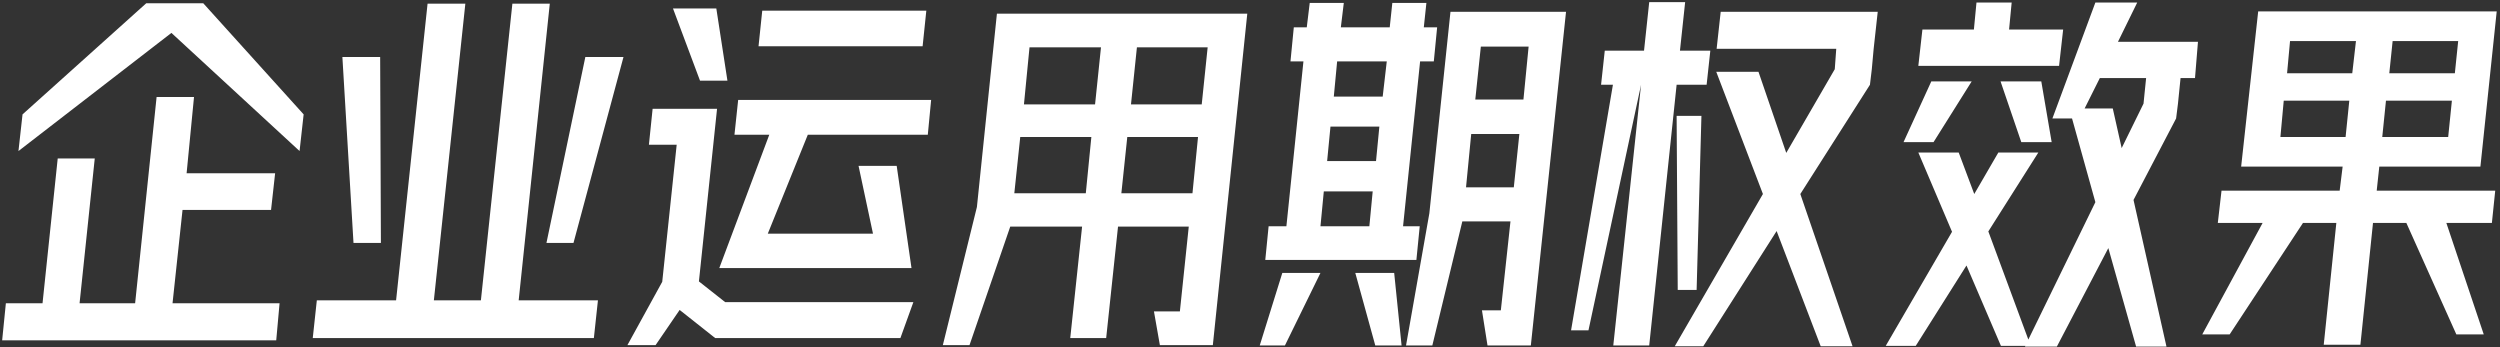 <svg width="324" height="45" viewBox="0 0 324 45" fill="none" xmlns="http://www.w3.org/2000/svg">
<rect x="0" y="0" width="324" height="45" fill="#333333" stroke="none"/>
<path d="M26.344 0.424L39.352 14.824L38.824 19.576L22.216 4.264L2.392 19.576L2.92 14.824L18.952 0.424H26.344ZM35.128 27.208H23.656L22.36 39.304H36.232L35.8 44.104H0.28L0.76 39.304H5.512L7.48 20.536H12.28L10.312 39.304H17.512L20.296 12.568H25.144L24.184 22.456H35.656L35.128 27.208ZM76.965 43.816H40.533L41.061 38.92H51.333L55.413 0.472H60.309L56.229 38.92H62.325L66.405 0.472H71.253L67.221 38.92H77.493L76.965 43.816ZM49.365 31.48H45.813L44.373 7.384H49.269L49.365 31.48ZM74.325 31.48H70.821L75.861 7.384H80.805L74.325 31.48ZM92.835 1.096L94.275 10.456H90.722L87.219 1.096H92.835ZM98.787 1.384H120.051L119.571 5.992H98.306L98.787 1.384ZM95.186 17.464L95.666 12.952H120.675L120.243 17.464H104.691L99.507 30.28H113.139L111.267 21.496H116.211L118.131 34.744H93.219L99.698 17.464H95.186ZM92.93 14.104L90.579 36.472L93.987 39.16H118.371L116.691 43.816H92.691L88.082 40.168L84.963 44.728H81.314L85.826 36.52L87.698 18.76H84.099L84.579 14.104H92.93ZM125.648 44.728H122.192L126.608 26.824L129.2 1.768H161.648L157.184 44.728H150.32L149.552 40.36H152.912L154.064 29.368H144.896L143.36 43.816H138.704L140.24 29.368H130.928L125.648 44.728ZM133.424 6.136L132.704 13.528H141.92L142.688 6.136H133.424ZM147.344 6.136L146.576 13.528H155.744L156.512 6.136H147.344ZM132.224 17.752L131.456 25.048H140.72L141.44 17.752H132.224ZM146.096 17.752L145.328 25.048H154.544L155.264 17.752H146.096ZM183.565 33.688H163.981L164.413 29.32H166.717L168.925 7.96H167.245L167.677 3.544H169.357L169.741 0.376H174.157L173.773 3.544H180.109L180.445 0.376H184.861L184.525 3.544H186.253L185.821 7.96H184.045L181.837 29.32H183.997L183.565 33.688ZM185.629 44.776H182.221L185.245 27.64L187.981 1.528H202.957L198.397 44.776H192.781L192.061 40.216H194.509L195.757 28.696H189.517L185.629 44.776ZM191.917 6.04L191.197 12.904H197.437L198.109 6.04H191.917ZM173.293 7.96L172.861 12.52H179.197L179.725 7.96H173.293ZM172.429 16.408L171.997 20.872H178.333L178.765 16.408H172.429ZM190.669 17.368L189.997 24.28H196.189L196.909 17.368H190.669ZM171.565 24.808L171.133 29.32H177.469L177.901 24.808H171.565ZM166.525 44.776H163.261L166.189 35.368H171.133L166.525 44.776ZM181.645 44.776H178.237L175.645 35.368H180.685L181.645 44.776ZM221.658 6.568L221.178 10.984H217.29L213.738 44.776H209.082L212.682 10.984L205.866 42.808H203.61L209.034 10.984H207.498L207.978 6.568H213.066L213.738 0.28H218.394L217.722 6.568H221.658ZM222.474 6.328L223.002 1.528H243.354L242.826 6.328L242.586 8.968L242.346 10.984L233.322 25.144L240.09 44.872H235.962L230.25 29.944L220.746 44.872H217.05L228.474 25.144L222.426 9.304H227.898L231.498 19.816L237.786 8.968L237.978 6.328H222.474ZM219.882 37.576H217.434L217.29 15.016H220.506L219.882 37.576ZM276.984 0.328L274.488 5.416H284.856L284.472 10.12H282.6L282.264 13.432L282.024 15.352L276.504 25.912L280.776 44.92H276.84L273.24 32.152L266.568 44.92H262.44L262.488 44.824H259.32L254.856 34.408L248.28 44.824H244.391L252.984 30.04L248.616 19.768H253.848L255.864 25.144L258.984 19.768H264.168L257.688 29.992L262.872 44.008L271.56 26.2L268.536 15.352H265.992L271.56 0.328H276.984ZM260.376 3.832H267.384L266.856 8.536H248.616L249.144 3.832H255.816L256.152 0.328H260.712L260.376 3.832ZM274.968 19.192L277.8 13.432L278.136 10.12H272.135L270.168 14.056H273.816L274.968 19.192ZM250.296 10.552H255.528L250.584 18.424H246.696L250.296 10.552ZM265.896 18.424H261.96L259.272 10.552H264.552L265.896 18.424ZM305.909 44.68H301.157L302.789 28.888H298.469L288.965 43.336H285.413L293.237 28.888H287.429L287.909 24.712H303.221L303.605 21.592H290.453L292.661 1.48H323.573L321.461 21.592H308.357L308.021 24.712H323.381L322.949 28.888H317.045L321.893 43.336H318.341L311.861 28.888H307.541L305.909 44.68ZM296.789 5.32L296.405 9.496H304.853L305.333 5.32H296.789ZM310.085 5.32L309.653 9.496H318.149L318.581 5.32H310.085ZM295.973 13.048L295.541 17.752H303.989L304.469 13.048H295.973ZM309.221 13.048L308.741 17.752H317.285L317.765 13.048H309.221Z" fill="white"/>
</svg>
